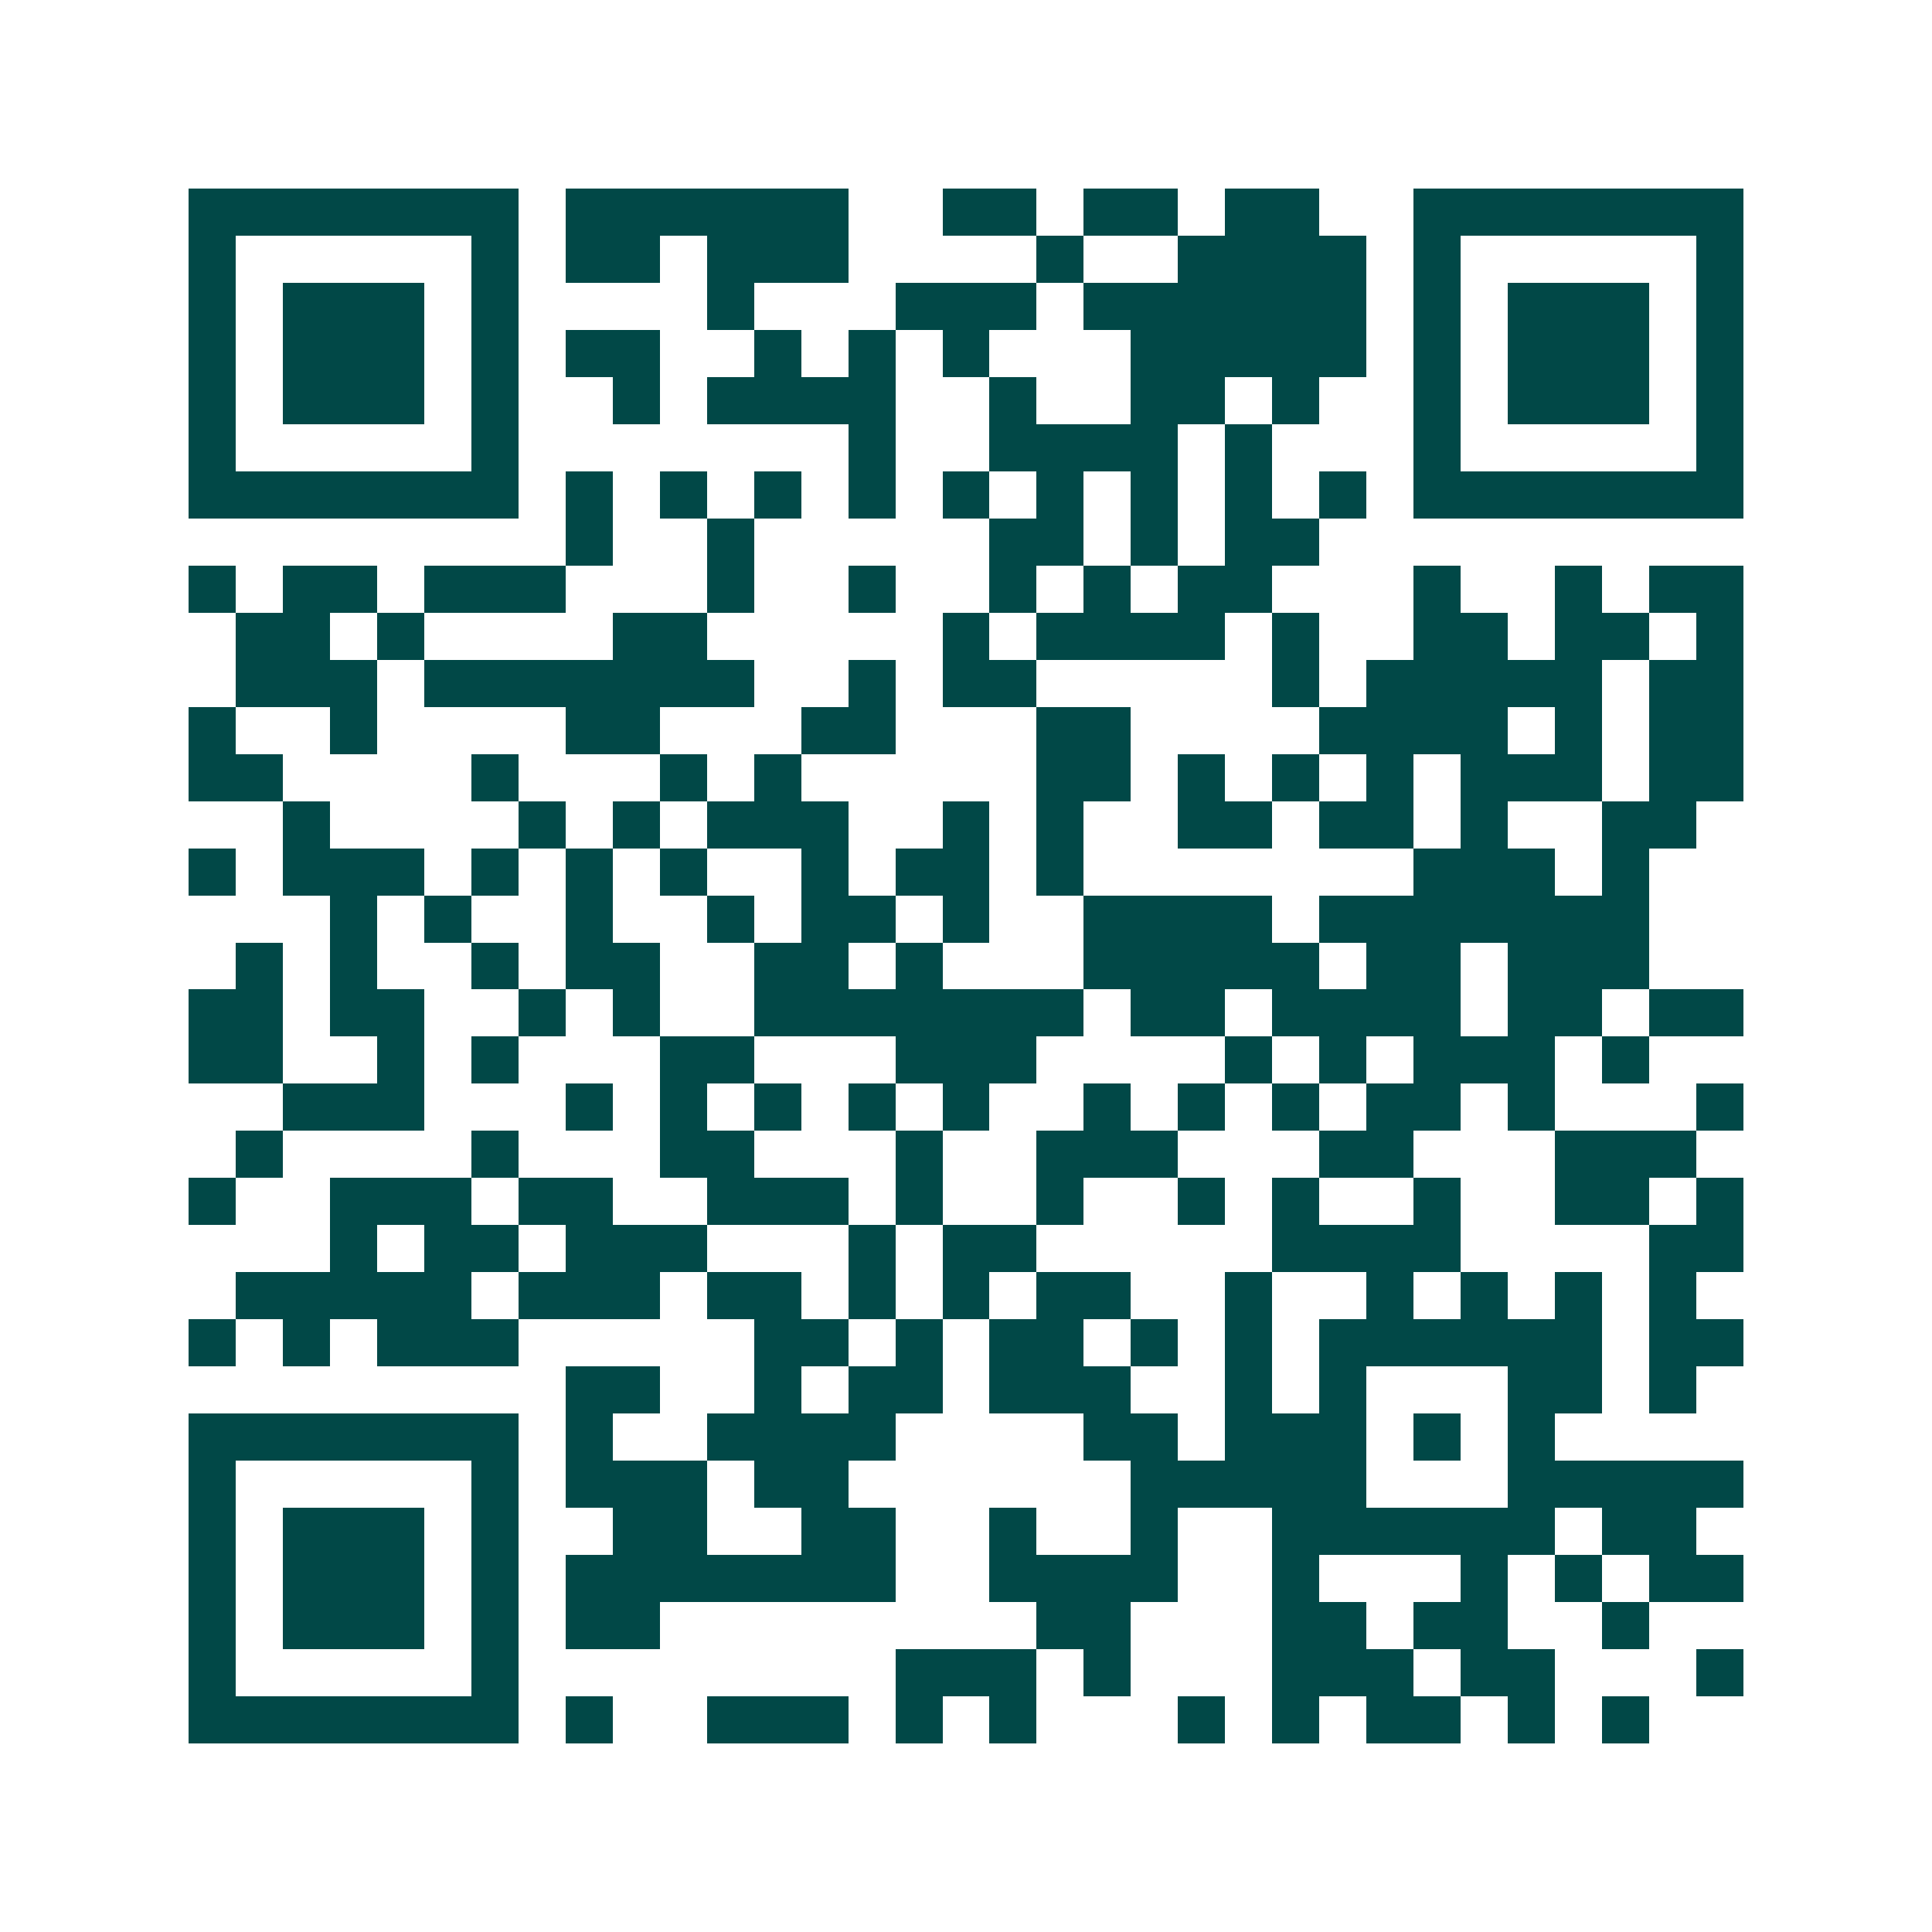 <svg xmlns="http://www.w3.org/2000/svg" width="200" height="200" viewBox="0 0 41 41" shape-rendering="crispEdges"><path fill="#ffffff" d="M0 0h41v41H0z"/><path stroke="#014847" d="M4 4.5h7m1 0h6m2 0h2m1 0h2m1 0h2m2 0h7M4 5.5h1m5 0h1m1 0h2m1 0h3m4 0h1m2 0h4m1 0h1m5 0h1M4 6.5h1m1 0h3m1 0h1m4 0h1m3 0h3m1 0h6m1 0h1m1 0h3m1 0h1M4 7.5h1m1 0h3m1 0h1m1 0h2m2 0h1m1 0h1m1 0h1m3 0h5m1 0h1m1 0h3m1 0h1M4 8.5h1m1 0h3m1 0h1m2 0h1m1 0h4m2 0h1m2 0h2m1 0h1m2 0h1m1 0h3m1 0h1M4 9.5h1m5 0h1m7 0h1m2 0h4m1 0h1m3 0h1m5 0h1M4 10.5h7m1 0h1m1 0h1m1 0h1m1 0h1m1 0h1m1 0h1m1 0h1m1 0h1m1 0h1m1 0h7M12 11.5h1m2 0h1m5 0h2m1 0h1m1 0h2M4 12.5h1m1 0h2m1 0h3m3 0h1m2 0h1m2 0h1m1 0h1m1 0h2m3 0h1m2 0h1m1 0h2M5 13.5h2m1 0h1m4 0h2m5 0h1m1 0h4m1 0h1m2 0h2m1 0h2m1 0h1M5 14.5h3m1 0h7m2 0h1m1 0h2m5 0h1m1 0h5m1 0h2M4 15.5h1m2 0h1m4 0h2m3 0h2m3 0h2m4 0h4m1 0h1m1 0h2M4 16.5h2m4 0h1m3 0h1m1 0h1m5 0h2m1 0h1m1 0h1m1 0h1m1 0h3m1 0h2M6 17.5h1m4 0h1m1 0h1m1 0h3m2 0h1m1 0h1m2 0h2m1 0h2m1 0h1m2 0h2M4 18.5h1m1 0h3m1 0h1m1 0h1m1 0h1m2 0h1m1 0h2m1 0h1m7 0h3m1 0h1M7 19.5h1m1 0h1m2 0h1m2 0h1m1 0h2m1 0h1m2 0h4m1 0h7M5 20.5h1m1 0h1m2 0h1m1 0h2m2 0h2m1 0h1m3 0h5m1 0h2m1 0h3M4 21.5h2m1 0h2m2 0h1m1 0h1m2 0h7m1 0h2m1 0h4m1 0h2m1 0h2M4 22.5h2m2 0h1m1 0h1m3 0h2m3 0h3m4 0h1m1 0h1m1 0h3m1 0h1M6 23.5h3m3 0h1m1 0h1m1 0h1m1 0h1m1 0h1m2 0h1m1 0h1m1 0h1m1 0h2m1 0h1m3 0h1M5 24.5h1m4 0h1m3 0h2m3 0h1m2 0h3m3 0h2m3 0h3M4 25.5h1m2 0h3m1 0h2m2 0h3m1 0h1m2 0h1m2 0h1m1 0h1m2 0h1m2 0h2m1 0h1M7 26.5h1m1 0h2m1 0h3m3 0h1m1 0h2m5 0h4m4 0h2M5 27.5h5m1 0h3m1 0h2m1 0h1m1 0h1m1 0h2m2 0h1m2 0h1m1 0h1m1 0h1m1 0h1M4 28.5h1m1 0h1m1 0h3m5 0h2m1 0h1m1 0h2m1 0h1m1 0h1m1 0h6m1 0h2M12 29.5h2m2 0h1m1 0h2m1 0h3m2 0h1m1 0h1m3 0h2m1 0h1M4 30.5h7m1 0h1m2 0h4m4 0h2m1 0h3m1 0h1m1 0h1M4 31.5h1m5 0h1m1 0h3m1 0h2m6 0h5m3 0h5M4 32.5h1m1 0h3m1 0h1m2 0h2m2 0h2m2 0h1m2 0h1m2 0h6m1 0h2M4 33.5h1m1 0h3m1 0h1m1 0h7m2 0h4m2 0h1m3 0h1m1 0h1m1 0h2M4 34.5h1m1 0h3m1 0h1m1 0h2m8 0h2m3 0h2m1 0h2m2 0h1M4 35.5h1m5 0h1m8 0h3m1 0h1m3 0h3m1 0h2m3 0h1M4 36.5h7m1 0h1m2 0h3m1 0h1m1 0h1m3 0h1m1 0h1m1 0h2m1 0h1m1 0h1"/></svg>
